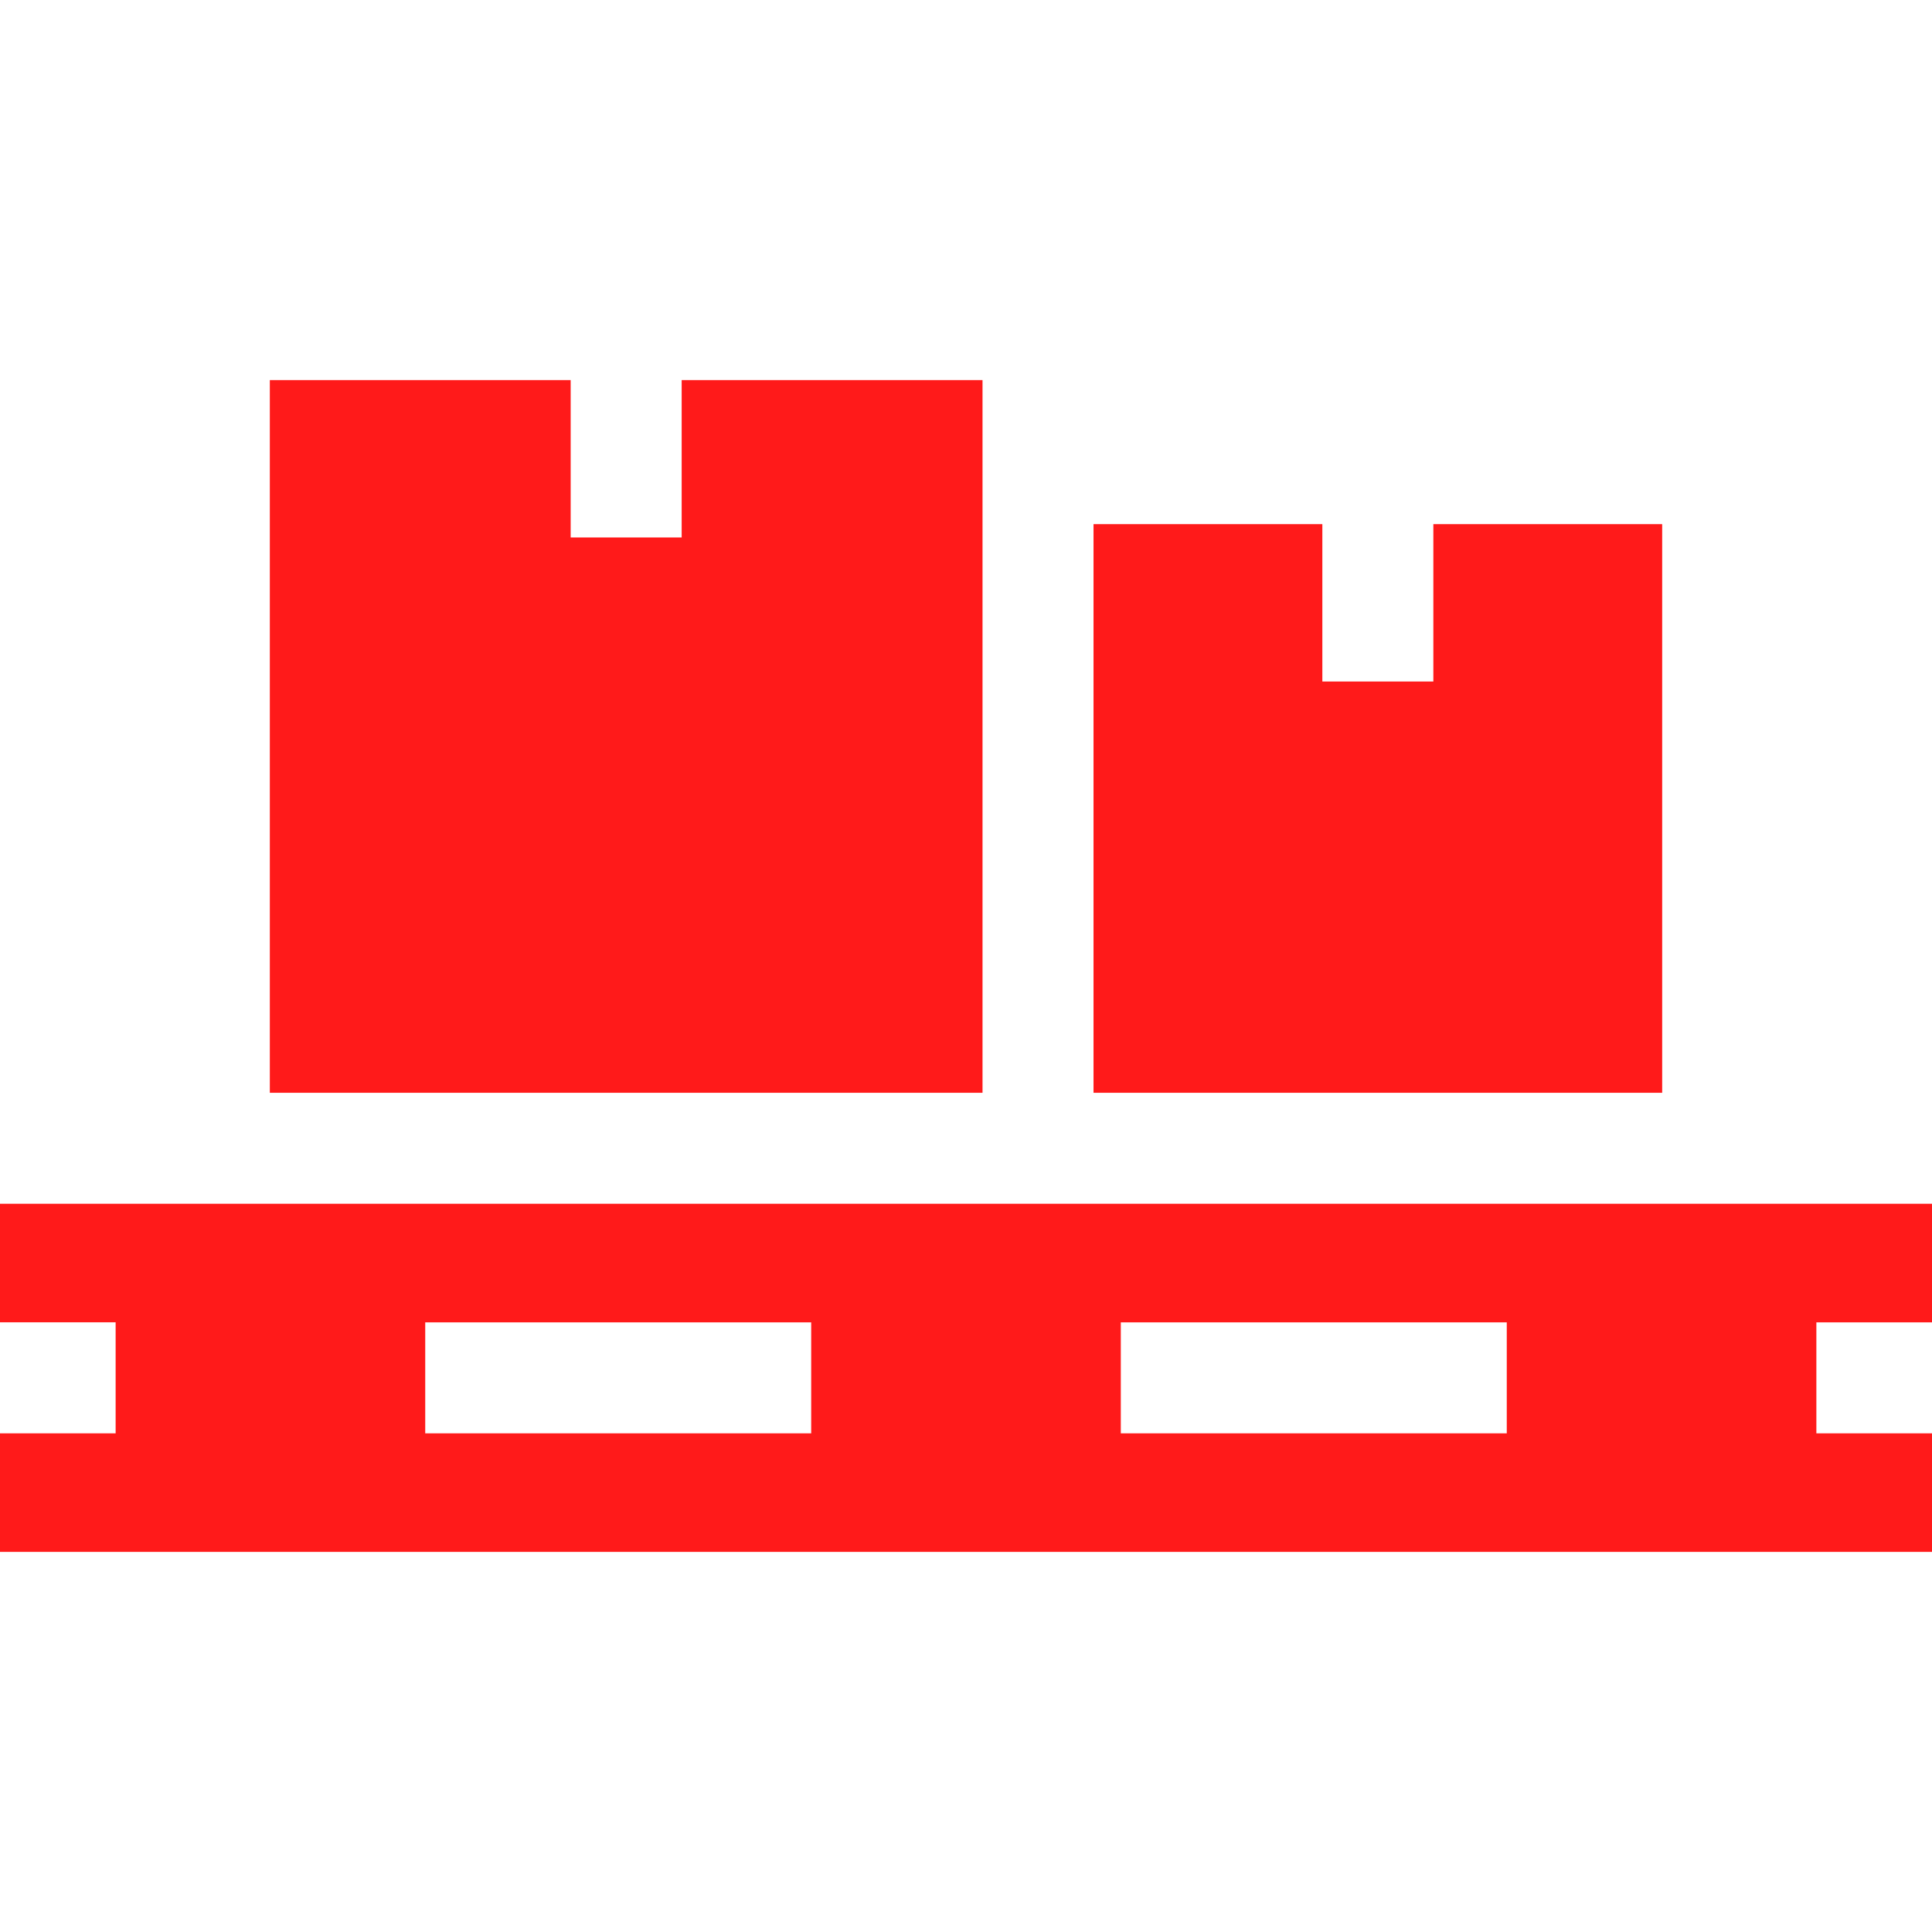 <!DOCTYPE svg PUBLIC "-//W3C//DTD SVG 1.1//EN" "http://www.w3.org/Graphics/SVG/1.1/DTD/svg11.dtd">
<!-- Uploaded to: SVG Repo, www.svgrepo.com, Transformed by: SVG Repo Mixer Tools -->
<svg fill="#ff1a1a" height="92px" width="92px" version="1.1" id="Layer_1" xmlns="http://www.w3.org/2000/svg" xmlns:xlink="http://www.w3.org/1999/xlink" viewBox="0 0 512.001 512.001" xml:space="preserve" stroke="#ff1a1a">
<g id="SVGRepo_bgCarrier" stroke-width="0"/>
<g id="SVGRepo_tracerCarrier" stroke-linecap="round" stroke-linejoin="round"/>
<g id="SVGRepo_iconCarrier"> <g> <g> <path d="M480.858,380.355v-30.421H512v-30.417h-31.143H470.41h-70.6H296.523h-6.228h-30.417h-44.402H112.189H41.59H31.143H0 v30.417h31.143v30.421H0v30.417h31.143h81.047h103.286h81.047h103.286h81.047h31.143v-30.417H480.858z M215.477,380.355H112.19 v-30.421h103.286V380.355z M399.811,380.355H296.524v-30.421h103.286V380.355z"/> </g> </g> <g> <g> <polygon points="181.151,101.229 181.151,142.934 150.734,142.934 150.734,101.229 72.007,101.229 72.007,289.1 259.879,289.1 259.879,108.986 259.879,101.229 "/> </g> </g> <g> <g> <polygon points="380.353,139.403 380.353,181.108 349.936,181.108 349.936,139.403 290.296,139.403 290.296,289.1 439.993,289.1 439.993,139.403 "/> </g> </g> </g>
</svg>